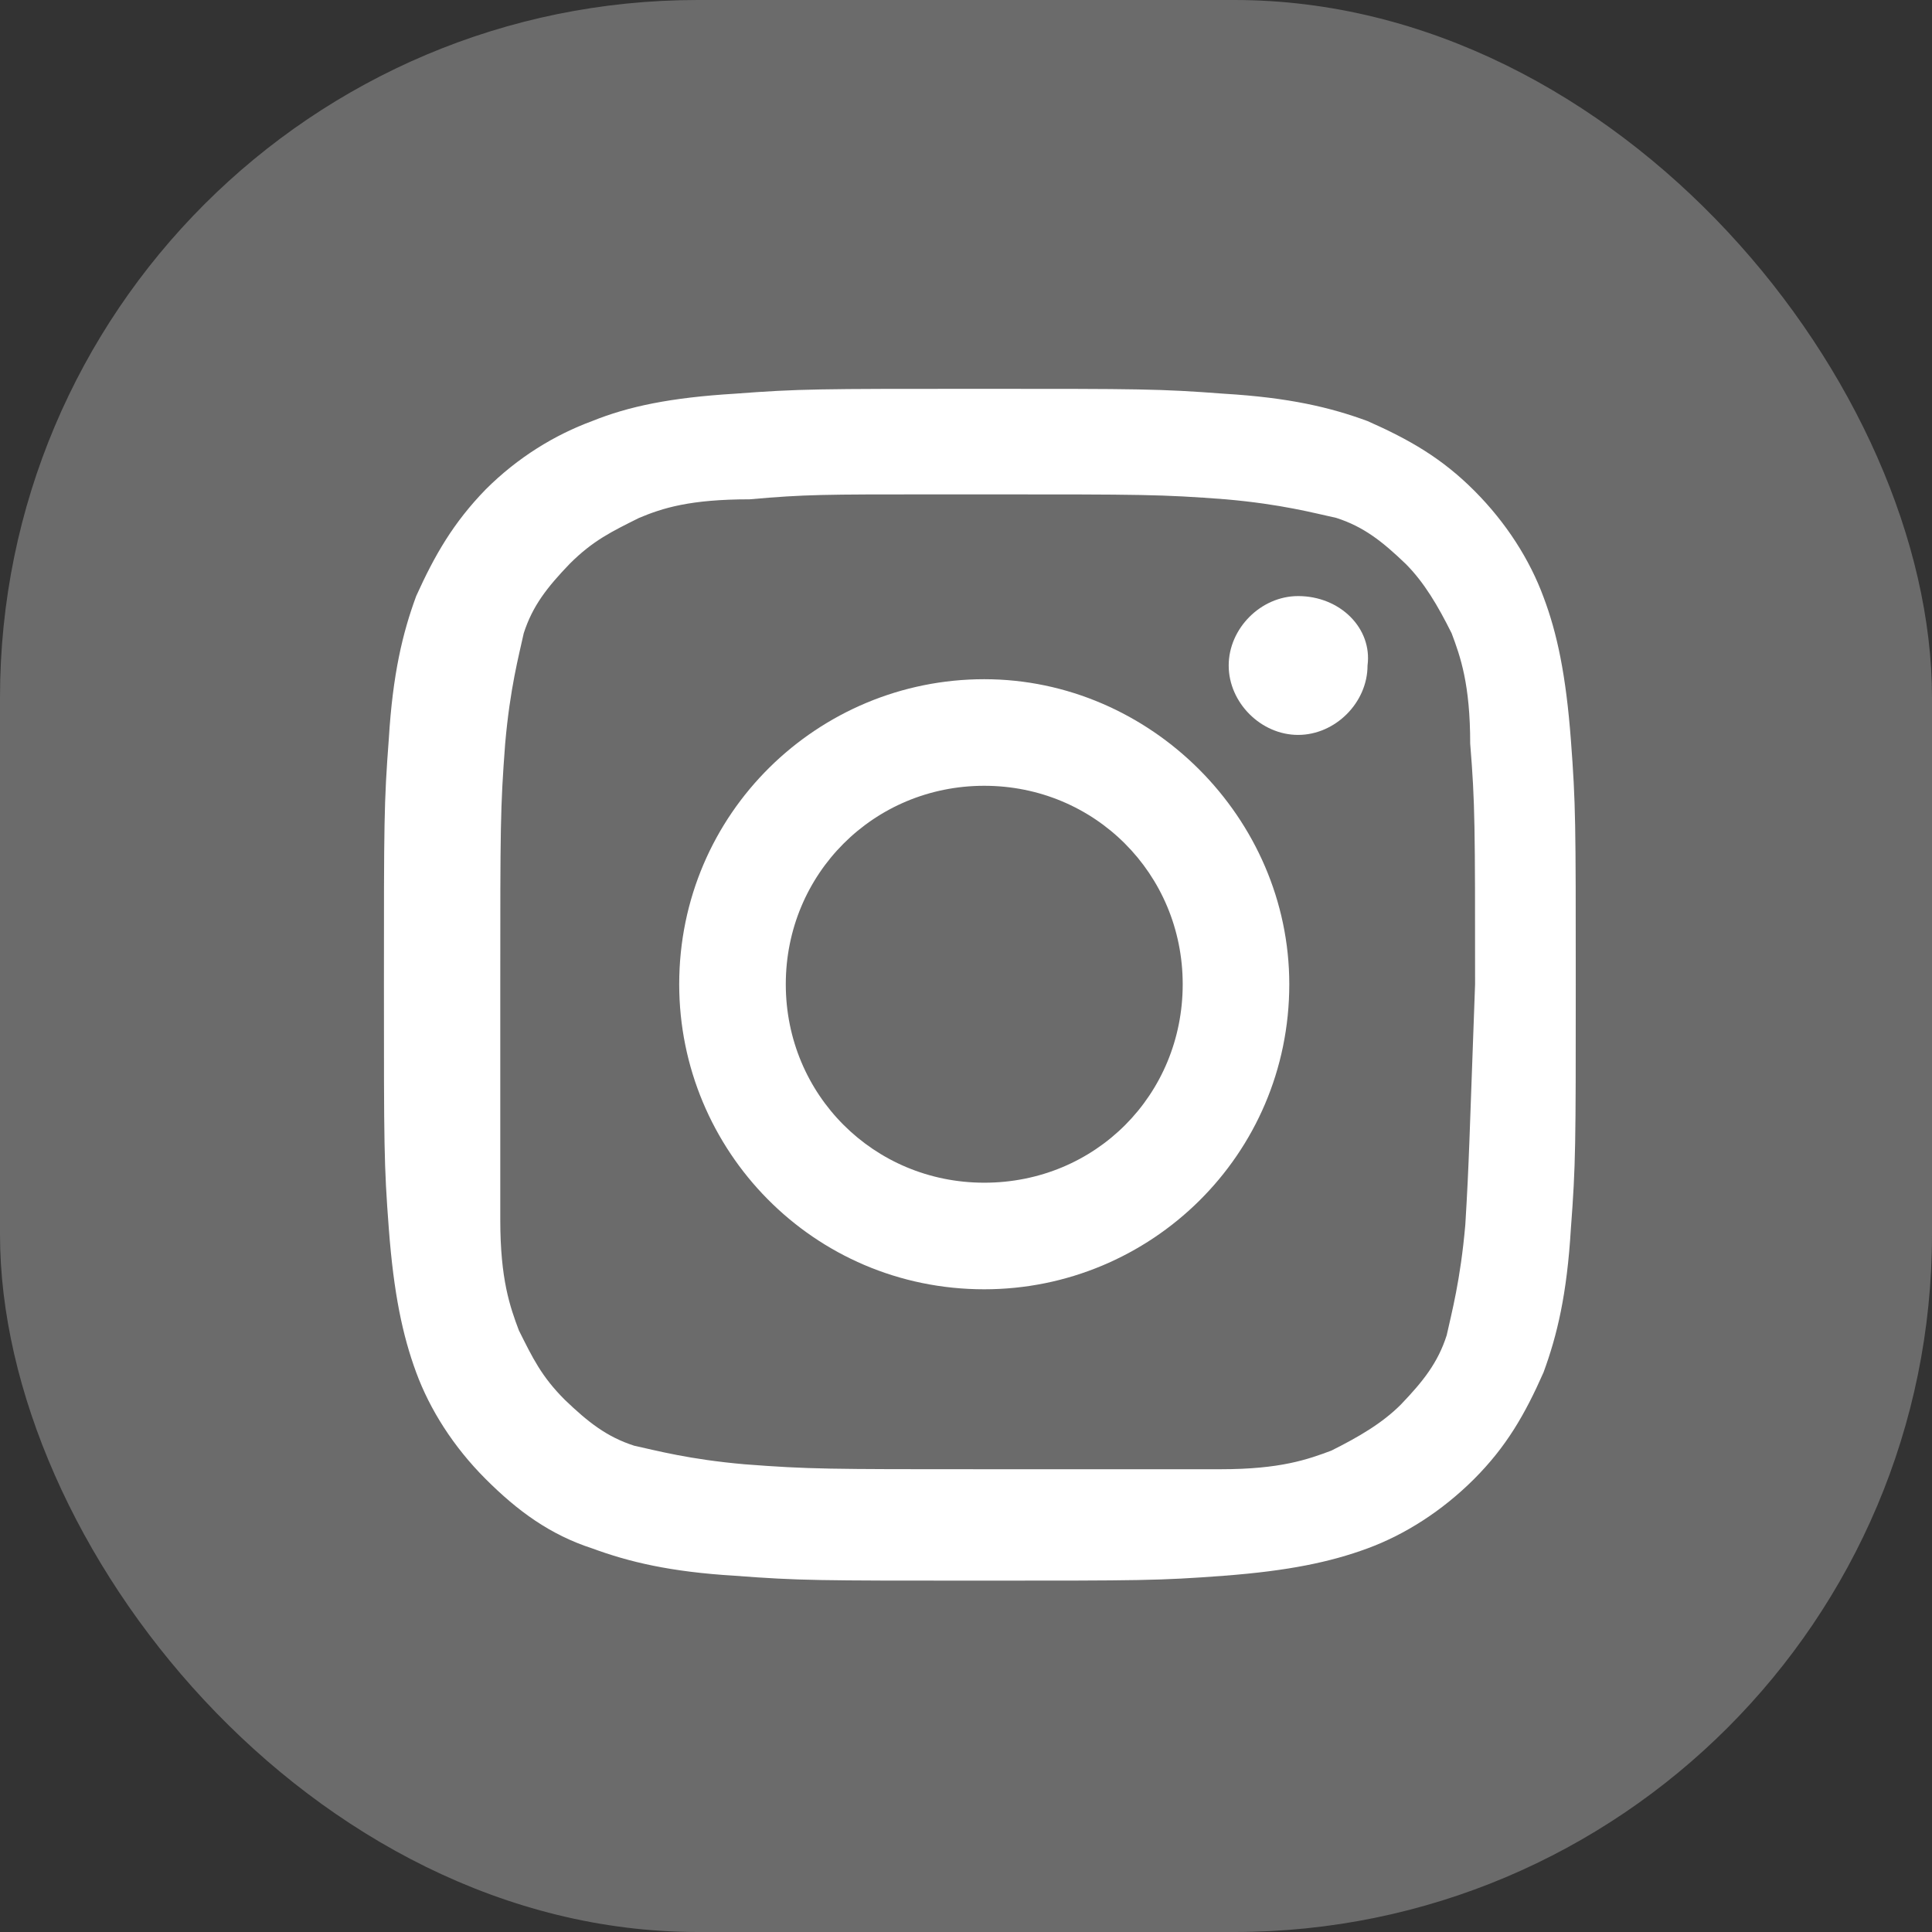 <svg width="36" height="36" viewBox="0 0 36 36" fill="none" xmlns="http://www.w3.org/2000/svg">
<rect x="0" y="0" width="36" height="36" fill="#333333" stroke="none"/>
<rect width="36" height="36" rx="13" fill="#6B6B6B"/>
<path d="M24.188 11.107C23.496 11.107 22.895 11.708 22.895 12.401C22.895 13.093 23.496 13.694 24.188 13.694C24.881 13.694 25.482 13.093 25.482 12.401C25.573 11.708 24.972 11.107 24.188 11.107Z" fill="white"/>
<path d="M18.34 22.038C16.281 22.038 14.642 20.399 14.642 18.34C14.642 16.281 16.281 14.642 18.34 14.642C20.399 14.642 22.038 16.281 22.038 18.34C22.038 20.399 20.417 22.038 18.34 22.038ZM18.34 12.656C15.243 12.656 12.656 15.152 12.656 18.34C12.656 21.437 15.152 24.024 18.34 24.024C21.437 24.024 24.024 21.528 24.024 18.34C24.024 15.243 21.437 12.656 18.34 12.656Z" fill="white"/>
<path d="M27.304 22.822C27.213 23.86 27.049 24.462 26.957 24.881C26.794 25.391 26.52 25.737 26.101 26.174C25.755 26.52 25.318 26.775 24.808 27.03C24.37 27.194 23.86 27.377 22.749 27.377H18.358C15.425 27.377 15.079 27.377 13.877 27.285C12.838 27.194 12.237 27.03 11.818 26.939C11.308 26.775 10.961 26.502 10.524 26.083C10.087 25.646 9.923 25.299 9.668 24.789C9.504 24.352 9.322 23.842 9.322 22.731V18.34C9.322 15.407 9.322 15.061 9.413 13.858C9.504 12.82 9.668 12.219 9.759 11.8C9.923 11.289 10.196 10.943 10.615 10.506C11.053 10.069 11.399 9.905 11.909 9.65C12.346 9.467 12.856 9.304 13.968 9.304C15.006 9.212 15.352 9.212 17.411 9.212H18.012H18.358C21.291 9.212 21.638 9.212 22.84 9.304C23.879 9.395 24.48 9.559 24.899 9.65C25.409 9.814 25.755 10.087 26.192 10.506C26.538 10.852 26.794 11.289 27.049 11.8C27.213 12.237 27.395 12.747 27.395 13.858C27.486 14.97 27.486 15.407 27.486 18.34C27.377 21.273 27.377 21.619 27.304 22.822ZM29.271 13.785C29.18 12.583 29.016 11.8 28.761 11.125C28.506 10.433 28.069 9.741 27.468 9.14C26.866 8.538 26.265 8.192 25.482 7.846C24.79 7.591 24.024 7.409 22.804 7.336C21.601 7.245 21.255 7.245 18.249 7.245C15.243 7.245 14.897 7.245 13.694 7.336C12.492 7.409 11.709 7.573 11.034 7.846C10.342 8.101 9.65 8.52 9.049 9.121C8.447 9.741 8.101 10.342 7.755 11.107C7.5 11.8 7.318 12.565 7.245 13.767C7.154 14.97 7.154 15.316 7.154 18.34C7.154 21.364 7.154 21.692 7.245 22.895C7.336 24.097 7.5 24.881 7.755 25.573C8.01 26.265 8.447 26.957 9.049 27.559C9.65 28.16 10.251 28.597 11.034 28.852C11.727 29.107 12.492 29.289 13.694 29.362C14.897 29.453 15.243 29.453 18.249 29.453C21.255 29.453 21.601 29.453 22.804 29.362C24.006 29.271 24.79 29.107 25.482 28.852C26.174 28.597 26.866 28.16 27.468 27.559C28.069 26.957 28.415 26.356 28.761 25.573C29.016 24.881 29.198 24.115 29.271 22.895C29.362 21.692 29.362 21.346 29.362 18.34C29.362 15.334 29.362 14.988 29.271 13.785Z" fill="white"/>
</svg>

